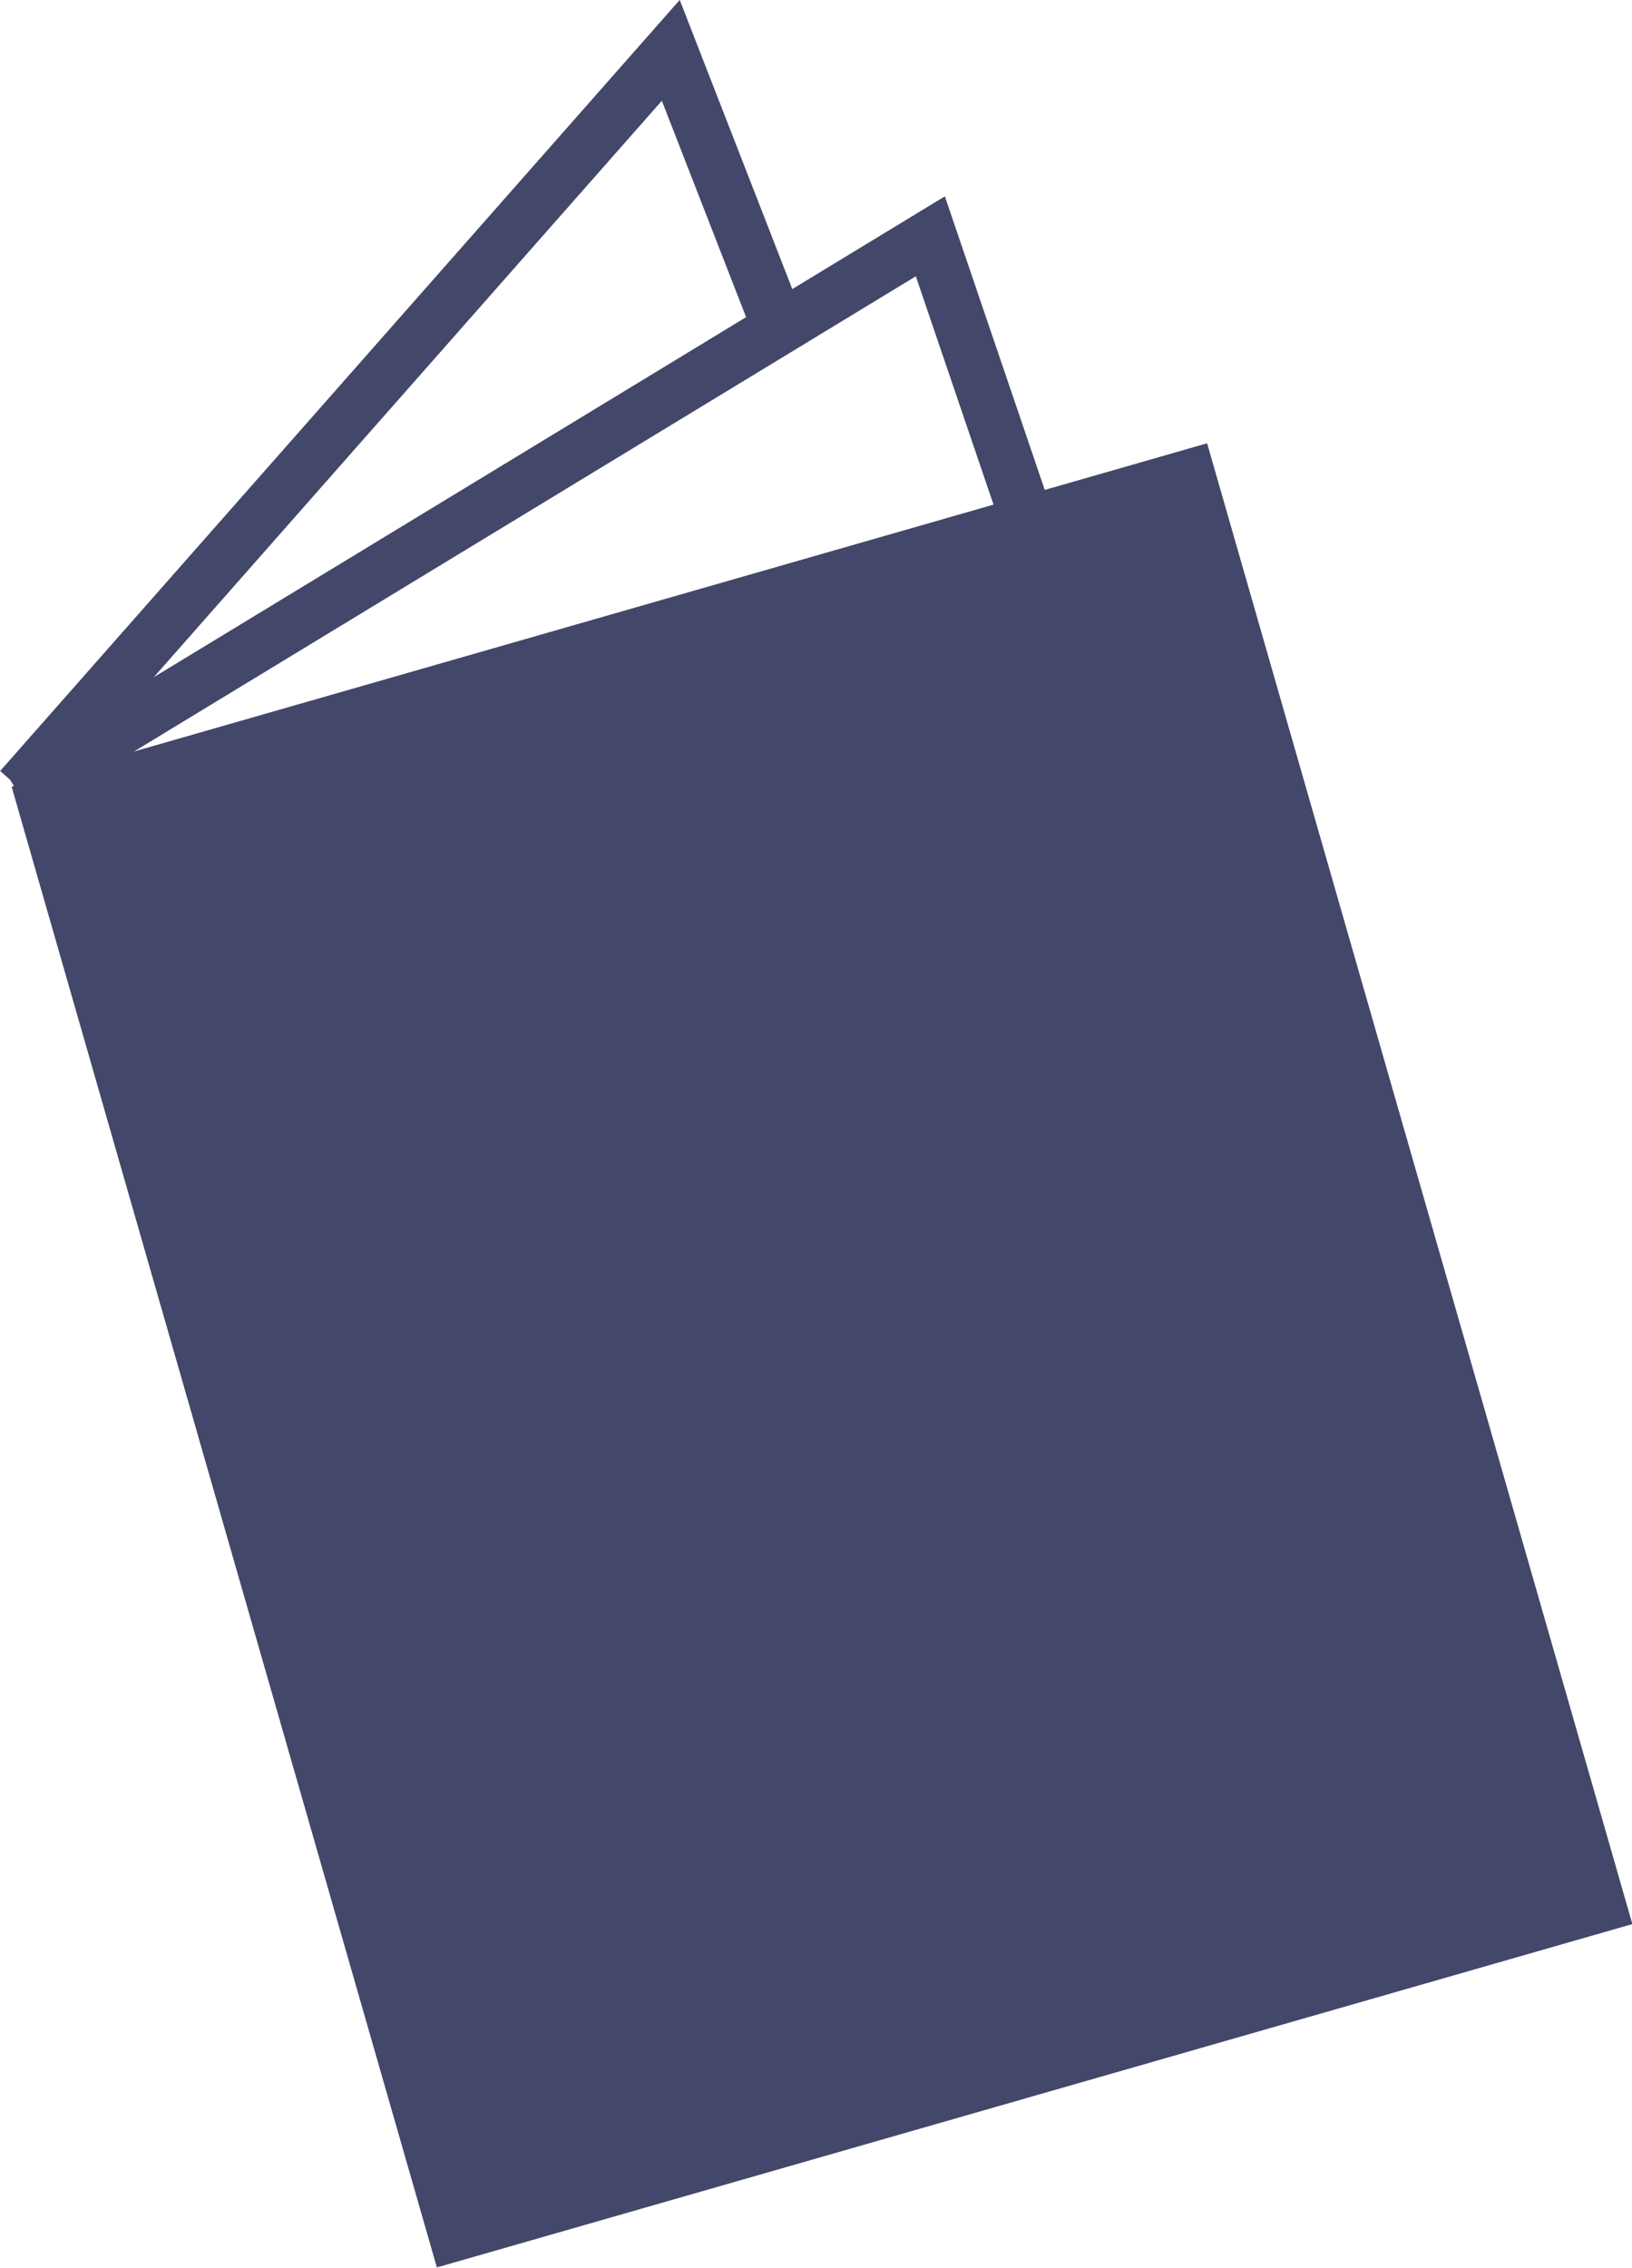 <svg xmlns="http://www.w3.org/2000/svg" width="30.658" height="42.597" viewBox="0 0 30.658 42.597">
  <g id="グループ_82" data-name="グループ 82" transform="translate(0.221 0.946)">
    <g id="長方形_77" data-name="長方形 77" transform="matrix(0.961, -0.276, 0.276, 0.961, 0, 13.832)" fill="#434769" stroke="#434769" stroke-width="1">
      <rect width="23.365" height="28.94" stroke="none"/>
      <rect x="0.5" y="0.5" width="22.365" height="27.94" fill="none"/>
    </g>
    <path id="パス_275" data-name="パス 275" d="M287.917,2424.278l-1.695-4.981-17.154,10.426" transform="translate(-268.966 -2415.804)" fill="none" stroke="#434769" stroke-width="1"/>
    <path id="パス_276" data-name="パス 276" d="M283.488,2411.279l-2-5.136-12.223,13.867" transform="translate(-269.108 -2406.143)" fill="none" stroke="#434769" stroke-width="1"/>
  </g>
</svg>
